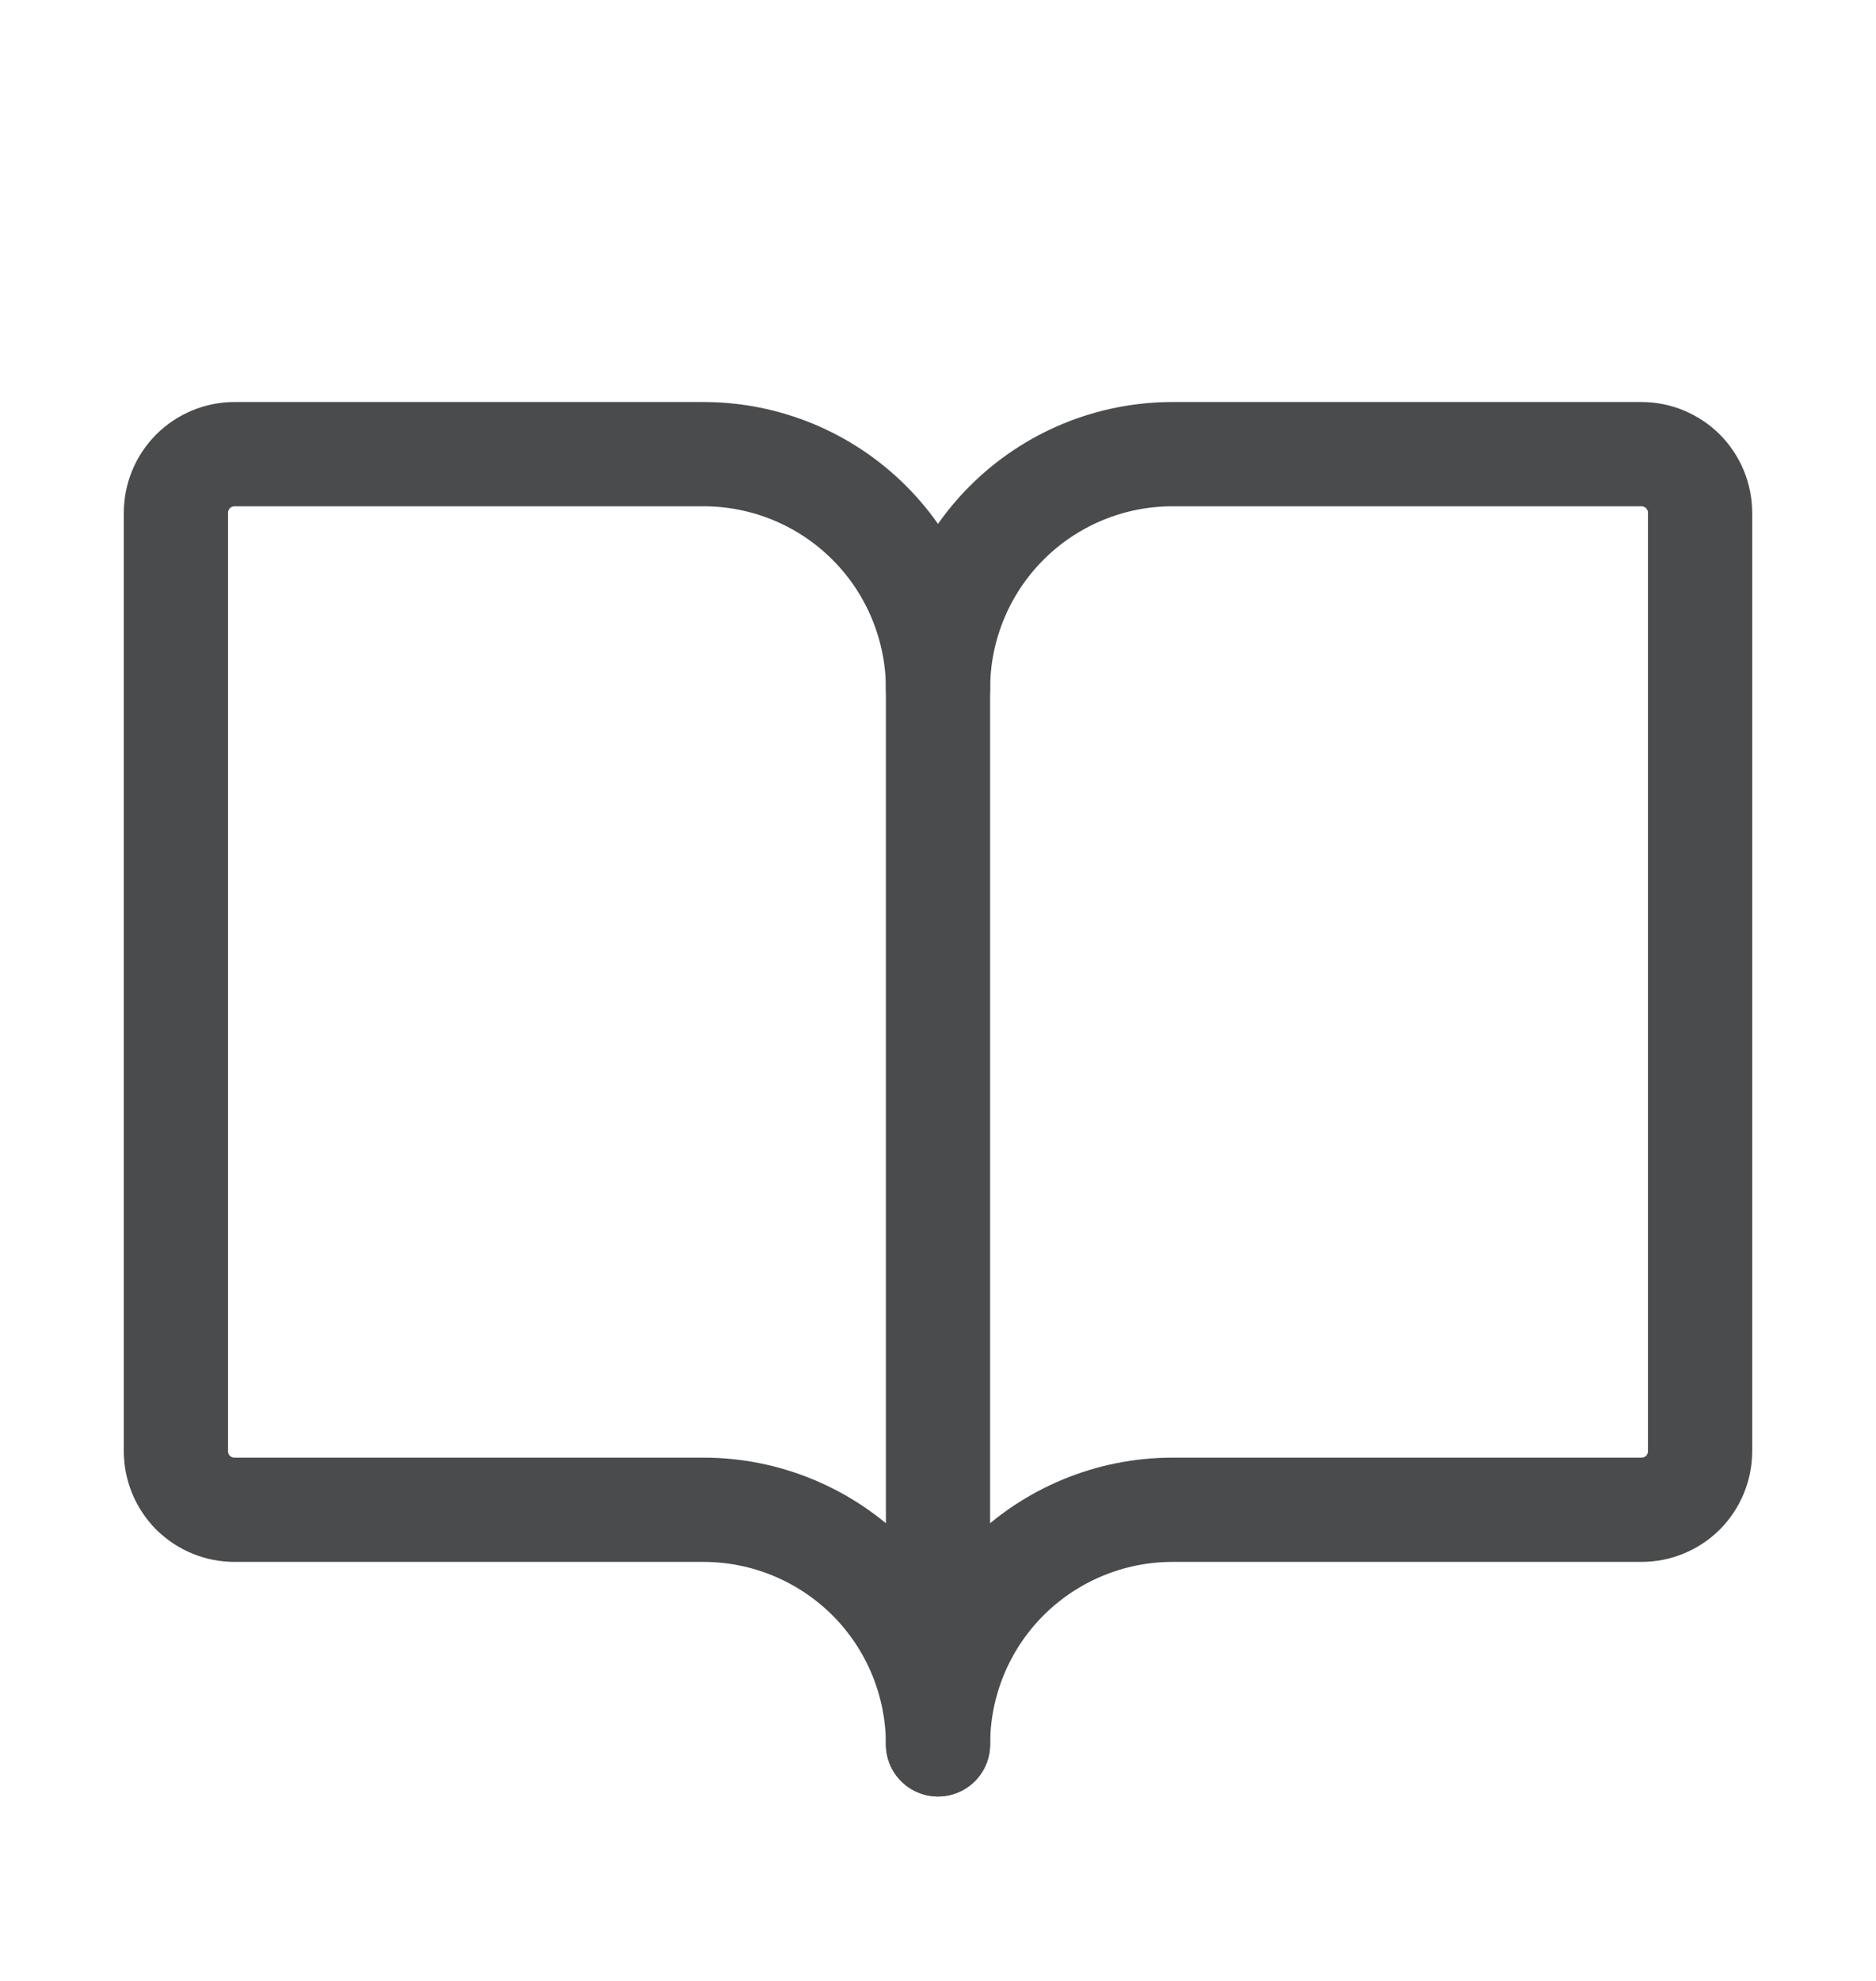 <svg width="18" height="19" viewBox="0 0 18 19" fill="none" xmlns="http://www.w3.org/2000/svg">
<path d="M9 6.606C9 6.01 9.237 5.437 9.659 5.015C10.081 4.593 10.653 4.356 11.25 4.356H15.75C15.899 4.356 16.042 4.416 16.148 4.521C16.253 4.627 16.312 4.77 16.312 4.919V13.919C16.312 14.068 16.253 14.211 16.148 14.317C16.042 14.422 15.899 14.481 15.75 14.481H11.25C10.653 14.481 10.081 14.719 9.659 15.14C9.237 15.562 9 16.135 9 16.731" stroke="#494B4D" stroke-linecap="round" stroke-linejoin="round"/>
<path d="M1.688 13.919C1.688 14.068 1.747 14.211 1.852 14.317C1.958 14.422 2.101 14.481 2.25 14.481H6.75C7.347 14.481 7.919 14.719 8.341 15.14C8.763 15.562 9 16.135 9 16.731V6.606C9 6.01 8.763 5.437 8.341 5.015C7.919 4.593 7.347 4.356 6.75 4.356H2.25C2.101 4.356 1.958 4.416 1.852 4.521C1.747 4.627 1.688 4.77 1.688 4.919V13.919Z" stroke="#494B4D" stroke-linecap="round" stroke-linejoin="round"/>
</svg>
